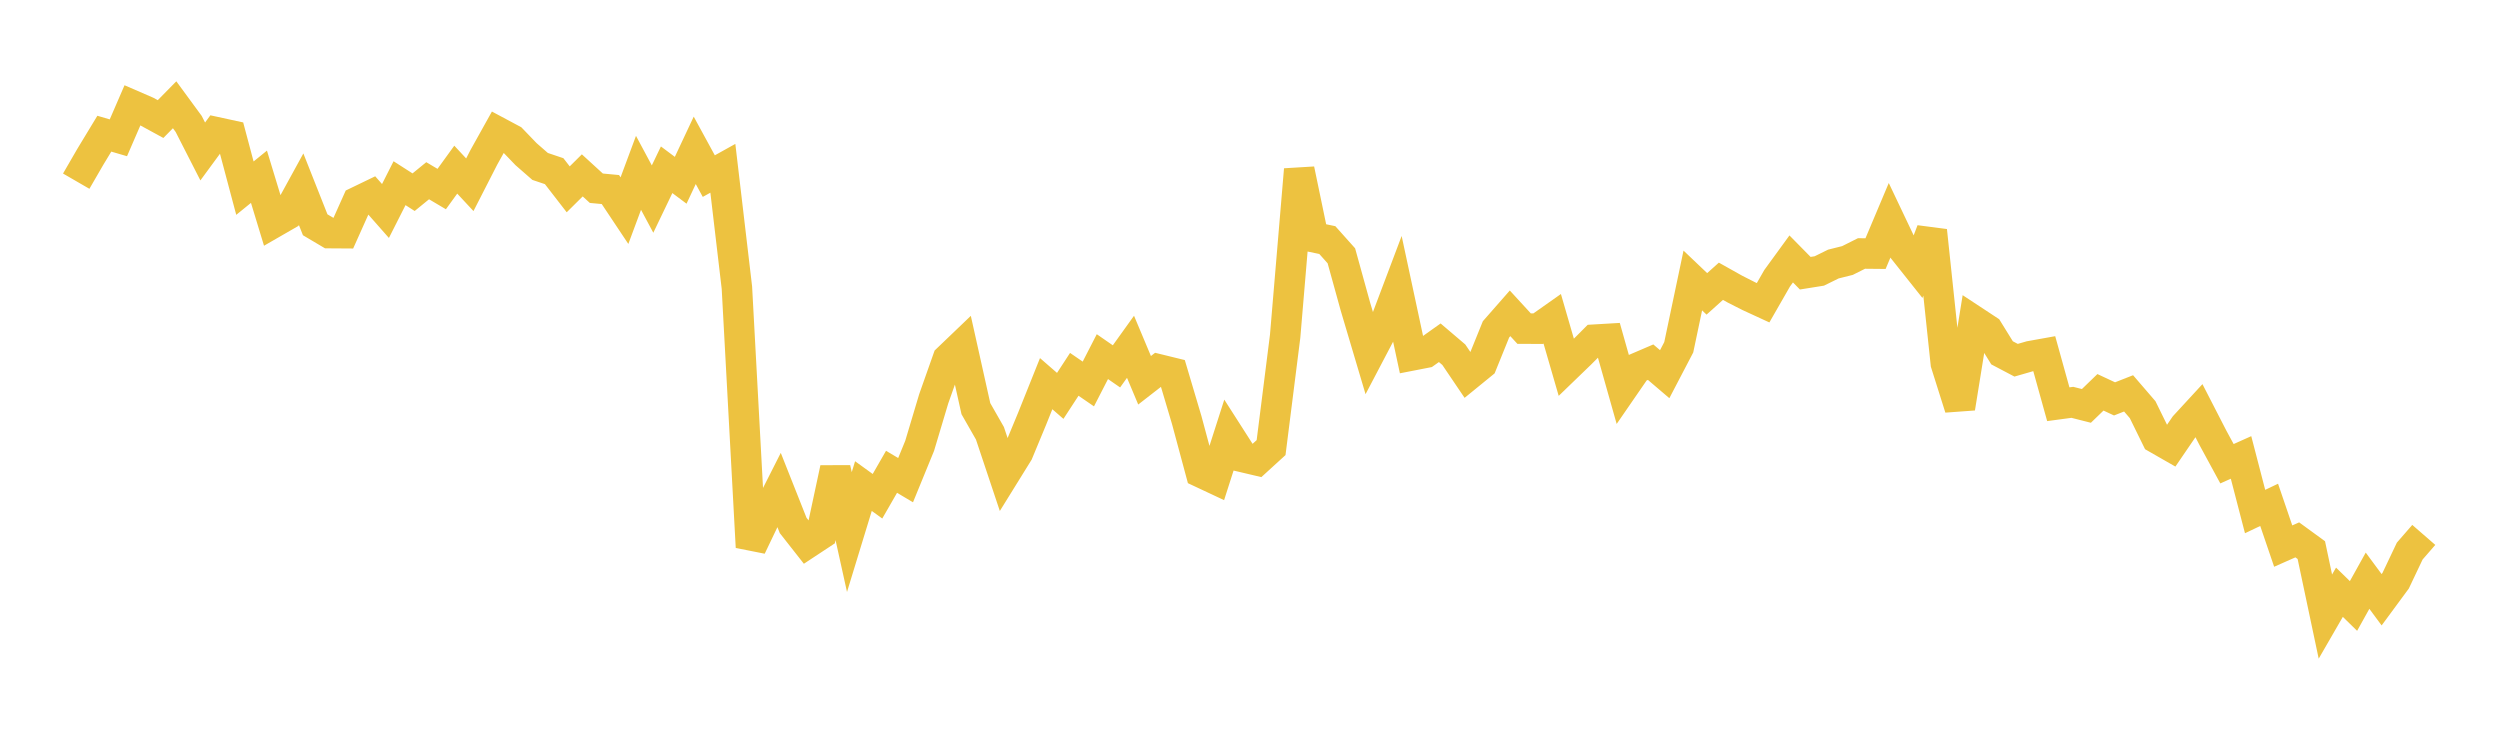 <svg width="164" height="48" xmlns="http://www.w3.org/2000/svg" xmlns:xlink="http://www.w3.org/1999/xlink"><path fill="none" stroke="rgb(237,194,64)" stroke-width="2" d="M5,11.885L5.922,10.292L6.844,8.77L7.766,9.04L8.689,6.908L9.611,7.308L10.533,7.811L11.455,6.873L12.377,8.13L13.299,9.936L14.222,8.679L15.144,8.879L16.066,12.343L16.988,11.594L17.91,14.626L18.832,14.095L19.754,12.413L20.677,14.746L21.599,15.292L22.521,15.298L23.443,13.24L24.365,12.795L25.287,13.841L26.21,12.017L27.132,12.608L28.054,11.856L28.976,12.402L29.898,11.129L30.82,12.12L31.743,10.316L32.665,8.662L33.587,9.155L34.509,10.113L35.431,10.918L36.353,11.229L37.275,12.42L38.198,11.505L39.12,12.348L40.042,12.434L40.964,13.818L41.886,11.338L42.808,13.059L43.731,11.136L44.653,11.826L45.575,9.862L46.497,11.553L47.419,11.04L48.341,18.872L49.263,35.892L50.186,33.964L51.108,32.142L52.03,34.468L52.952,35.641L53.874,35.033L54.796,30.727L55.719,34.903L56.641,31.887L57.563,32.554L58.485,30.95L59.407,31.498L60.329,29.246L61.251,26.164L62.174,23.552L63.096,22.669L64.018,26.808L64.94,28.423L65.862,31.182L66.784,29.694L67.707,27.469L68.629,25.168L69.551,25.97L70.473,24.556L71.395,25.19L72.317,23.395L73.24,24.034L74.162,22.749L75.084,24.946L76.006,24.229L76.928,24.455L77.85,27.559L78.772,30.988L79.695,31.421L80.617,28.545L81.539,29.986L82.461,30.204L83.383,29.363L84.305,22.061L85.228,11.123L86.15,15.557L87.072,15.749L87.994,16.781L88.916,20.114L89.838,23.216L90.76,21.46L91.683,19.015L92.605,23.319L93.527,23.139L94.449,22.485L95.371,23.27L96.293,24.633L97.216,23.881L98.138,21.605L99.06,20.554L99.982,21.558L100.904,21.562L101.826,20.912L102.749,24.097L103.671,23.207L104.593,22.283L105.515,22.229L106.437,25.492L107.359,24.154L108.281,23.759L109.204,24.546L110.126,22.781L111.048,18.4L111.97,19.278L112.892,18.451L113.814,18.968L114.737,19.436L115.659,19.861L116.581,18.253L117.503,16.986L118.425,17.922L119.347,17.775L120.269,17.321L121.192,17.09L122.114,16.628L123.036,16.637L123.958,14.45L124.88,16.39L125.802,17.55L126.725,15.13L127.647,23.846L128.569,26.768L129.491,21.048L130.413,21.655L131.335,23.146L132.257,23.631L133.18,23.365L134.102,23.199L135.024,26.517L135.946,26.393L136.868,26.627L137.79,25.736L138.713,26.167L139.635,25.805L140.557,26.875L141.479,28.753L142.401,29.281L143.323,27.931L144.246,26.929L145.168,28.722L146.09,30.421L147.012,30.008L147.934,33.557L148.856,33.118L149.778,35.823L150.701,35.415L151.623,36.087L152.545,40.448L153.467,38.851L154.389,39.752L155.311,38.094L156.234,39.344L157.156,38.093L158.078,36.151L159,35.09"></path></svg>